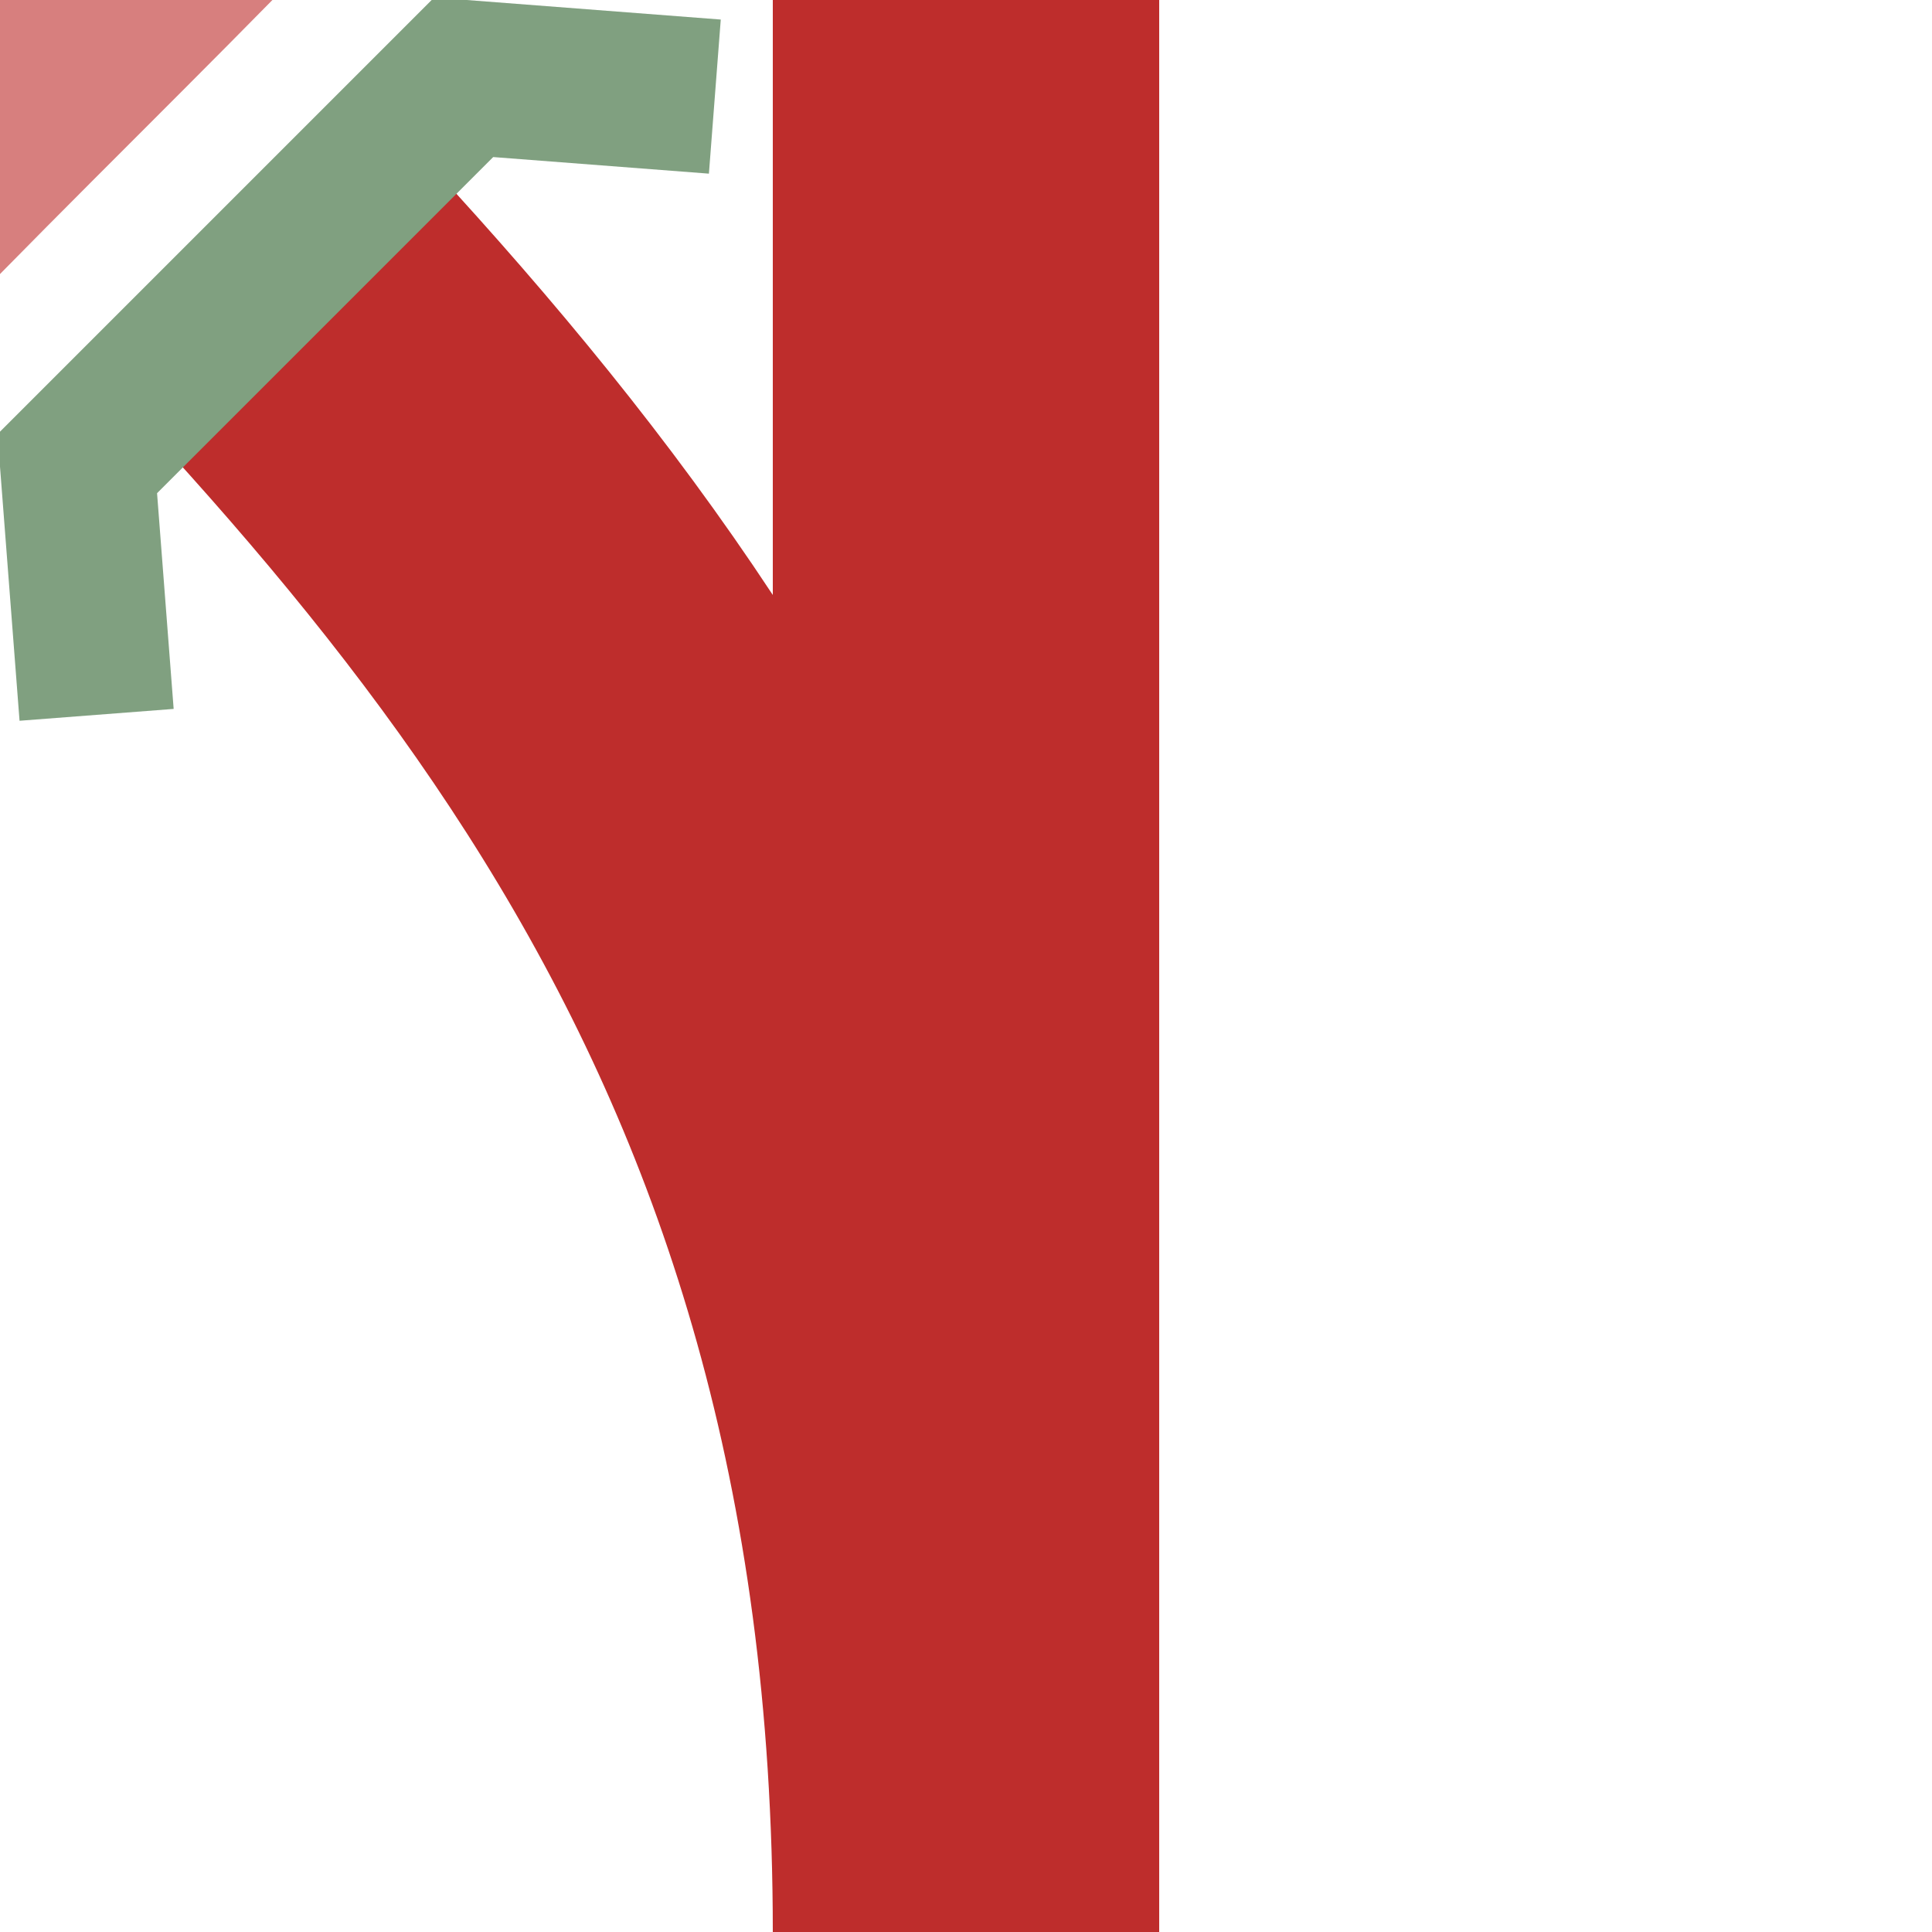 <?xml version="1.0"?>
<svg xmlns="http://www.w3.org/2000/svg" width="500" height="500" viewBox="500 500 500 500">
<title>ABZg+4xu</title>

<g fill="none">
<g stroke="#be2d2c" stroke-width="100">
 <path d="M 250,0 C 250,250 375,375 500,500 C 625,625 750,750 750,1000" stroke-dasharray="480,200,480" />
 <path d="M 750,0 C 750,250 625,375 500,500 C 375,625 250,750 250,1000" stroke="#d77f7e" />
 <path d="M 750,0 V 1000" />
</g>
<g stroke="#80a080" stroke-width="40">
 <polyline points="475,315 480,380 380,480 315,475" />
 <polyline points="525,685 520,620 620,520 685,525" />
</g>
</g>
</svg>
